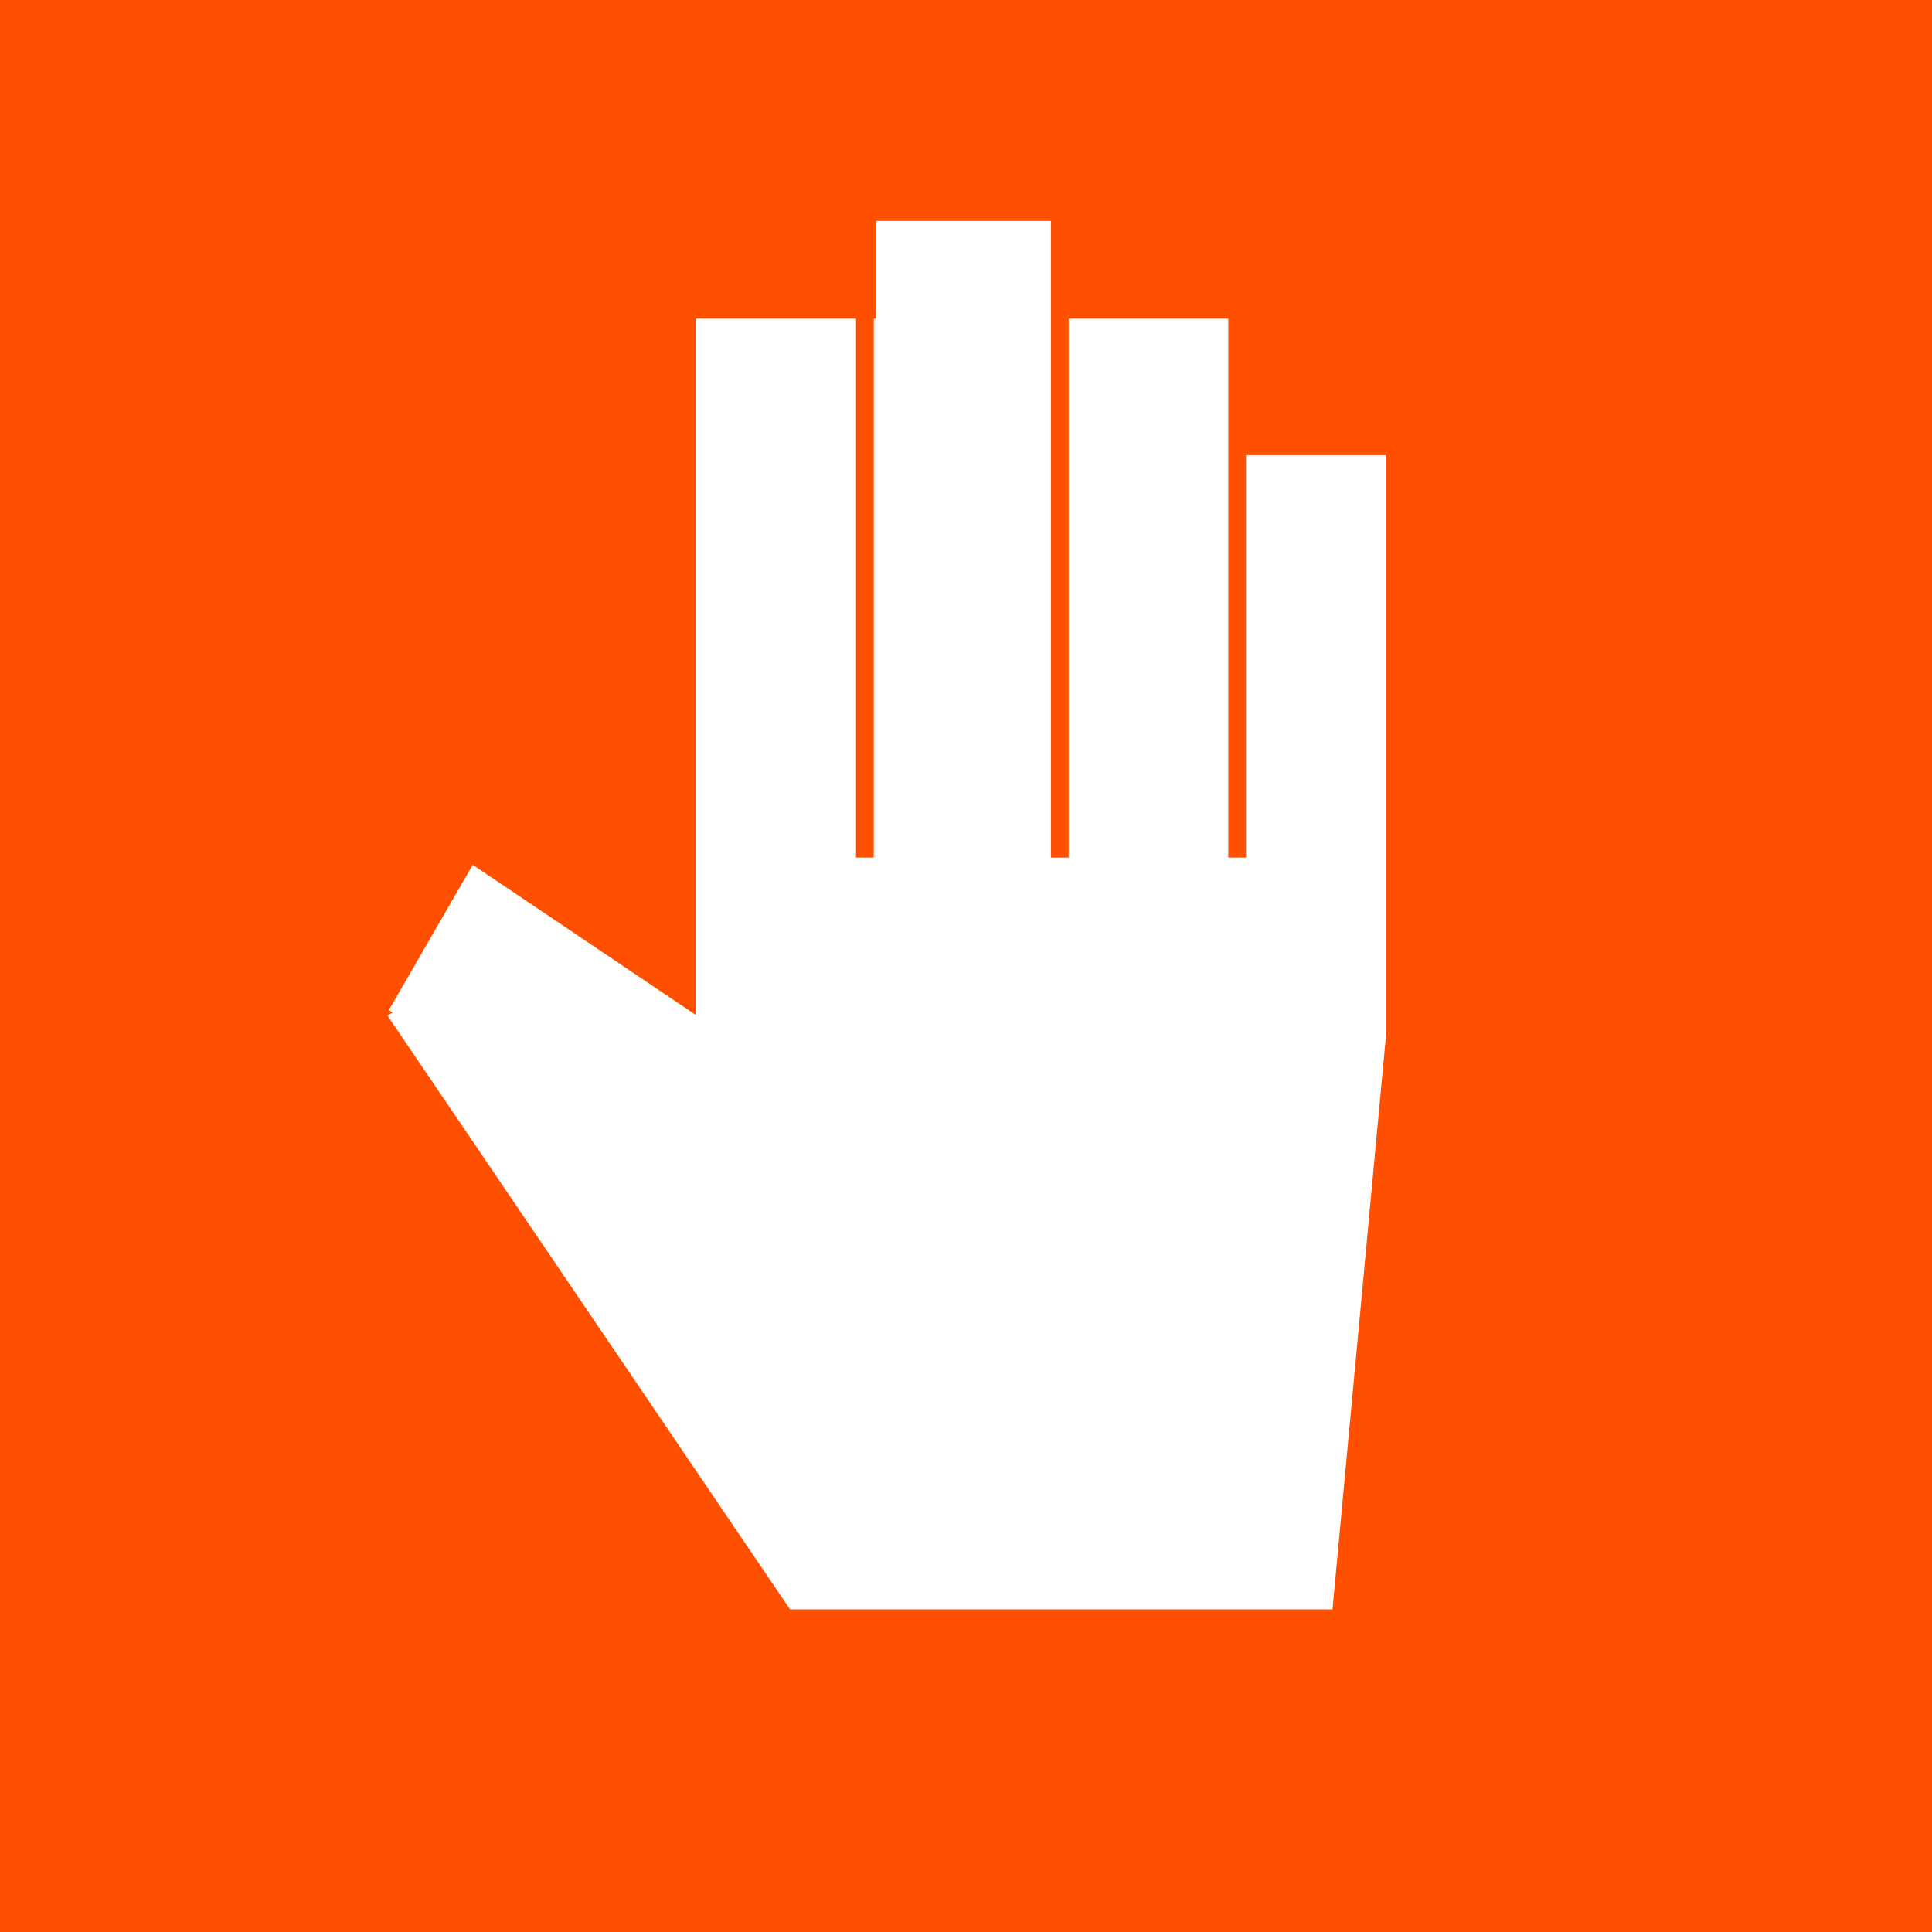 <?xml version="1.0" encoding="UTF-8"?> <svg xmlns="http://www.w3.org/2000/svg" width="114" height="114" viewBox="0 0 114 114" fill="none"><rect width="114" height="114" fill="#FE5000"></rect><path d="M62.013 50.601H63.059V18.801H72.478V50.601H73.523V26.855H81.799V60.93L81.797 60.95L78.662 94.574L78.626 94.965H46.62L46.491 94.776L22.958 60.066L22.952 60.059L22.947 60.051L22.871 59.927L23.172 59.741L22.941 59.608L27.663 51.431L27.894 51.03L28.277 51.288L41.047 59.881V18.801H50.511V50.601H51.557V18.801H51.7V13.034H62.013V50.601Z" fill="white"></path></svg> 